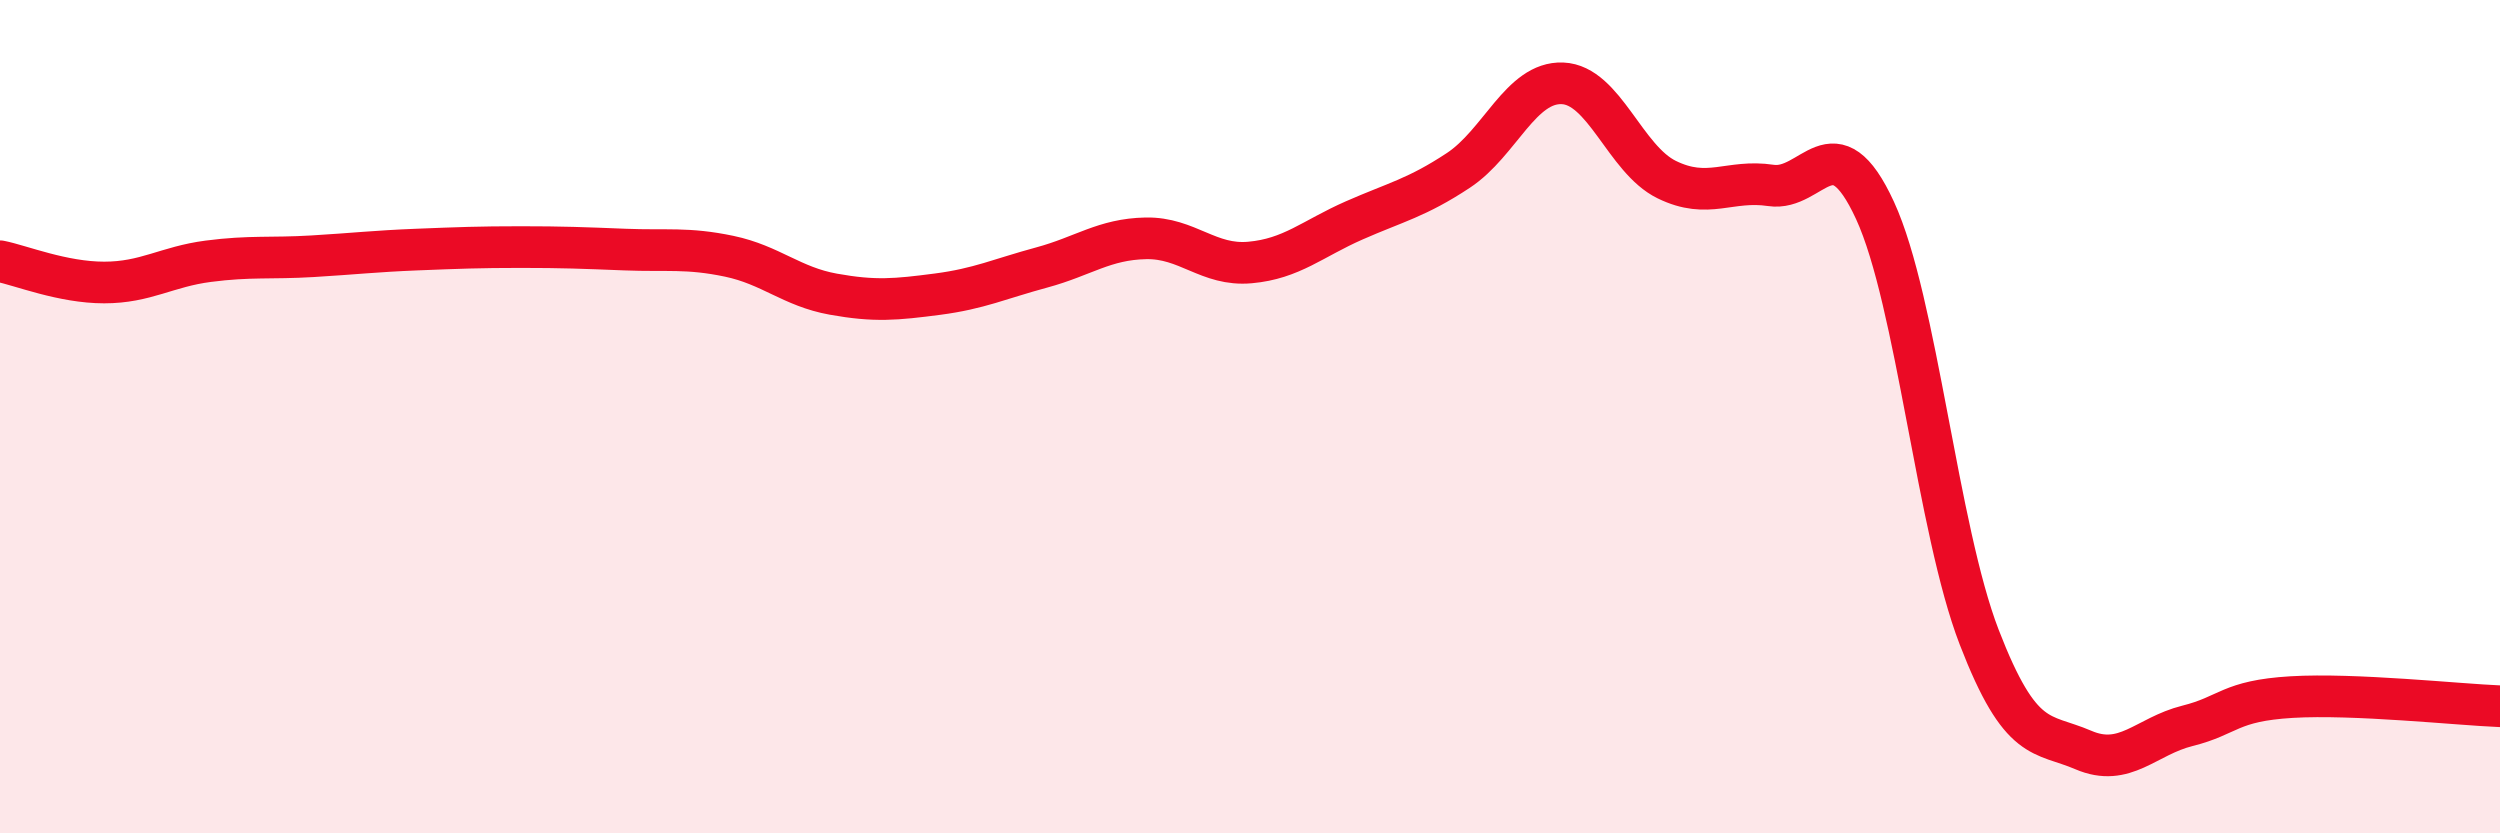 
    <svg width="60" height="20" viewBox="0 0 60 20" xmlns="http://www.w3.org/2000/svg">
      <path
        d="M 0,6.27 C 0.5,6.37 1.5,6.78 2.5,6.78 C 3.5,6.78 4,6.4 5,6.27 C 6,6.14 6.5,6.21 7.5,6.15 C 8.5,6.09 9,6.03 10,5.99 C 11,5.95 11.5,5.93 12.5,5.93 C 13.5,5.93 14,5.95 15,5.99 C 16,6.03 16.5,5.94 17.5,6.15 C 18.5,6.36 19,6.88 20,7.06 C 21,7.24 21.5,7.19 22.5,7.06 C 23.5,6.93 24,6.69 25,6.42 C 26,6.15 26.5,5.74 27.5,5.72 C 28.5,5.7 29,6.39 30,6.3 C 31,6.21 31.5,5.73 32.5,5.29 C 33.5,4.85 34,4.75 35,4.09 C 36,3.43 36.5,1.96 37.5,2 C 38.5,2.04 39,3.82 40,4.31 C 41,4.8 41.5,4.3 42.5,4.45 C 43.5,4.6 44,2.88 45,5.05 C 46,7.22 46.5,12.7 47.5,15.29 C 48.5,17.88 49,17.57 50,18 C 51,18.43 51.5,17.67 52.5,17.42 C 53.5,17.17 53.5,16.82 55,16.73 C 56.5,16.64 59,16.91 60,16.95L60 20L0 20Z"
        fill="#EB0A25"
        opacity="0.1"
        stroke-linecap="round"
        stroke-linejoin="round"
      />
      <path
        d="M 0,6.27 C 0.5,6.37 1.5,6.78 2.5,6.78 C 3.5,6.78 4,6.4 5,6.27 C 6,6.14 6.5,6.21 7.5,6.15 C 8.5,6.09 9,6.03 10,5.99 C 11,5.95 11.5,5.93 12.5,5.93 C 13.5,5.93 14,5.95 15,5.99 C 16,6.03 16.5,5.94 17.5,6.15 C 18.5,6.36 19,6.88 20,7.06 C 21,7.24 21.5,7.19 22.5,7.06 C 23.5,6.93 24,6.69 25,6.42 C 26,6.15 26.5,5.74 27.5,5.72 C 28.5,5.7 29,6.39 30,6.3 C 31,6.21 31.5,5.73 32.5,5.29 C 33.5,4.85 34,4.75 35,4.09 C 36,3.43 36.5,1.96 37.5,2 C 38.5,2.04 39,3.82 40,4.31 C 41,4.8 41.5,4.3 42.5,4.45 C 43.5,4.6 44,2.88 45,5.05 C 46,7.22 46.5,12.7 47.5,15.29 C 48.5,17.88 49,17.57 50,18 C 51,18.43 51.5,17.67 52.5,17.42 C 53.5,17.17 53.5,16.82 55,16.73 C 56.5,16.64 59,16.91 60,16.95"
        stroke="#EB0A25"
        stroke-width="1"
        fill="none"
        stroke-linecap="round"
        stroke-linejoin="round"
      />
    </svg>
  